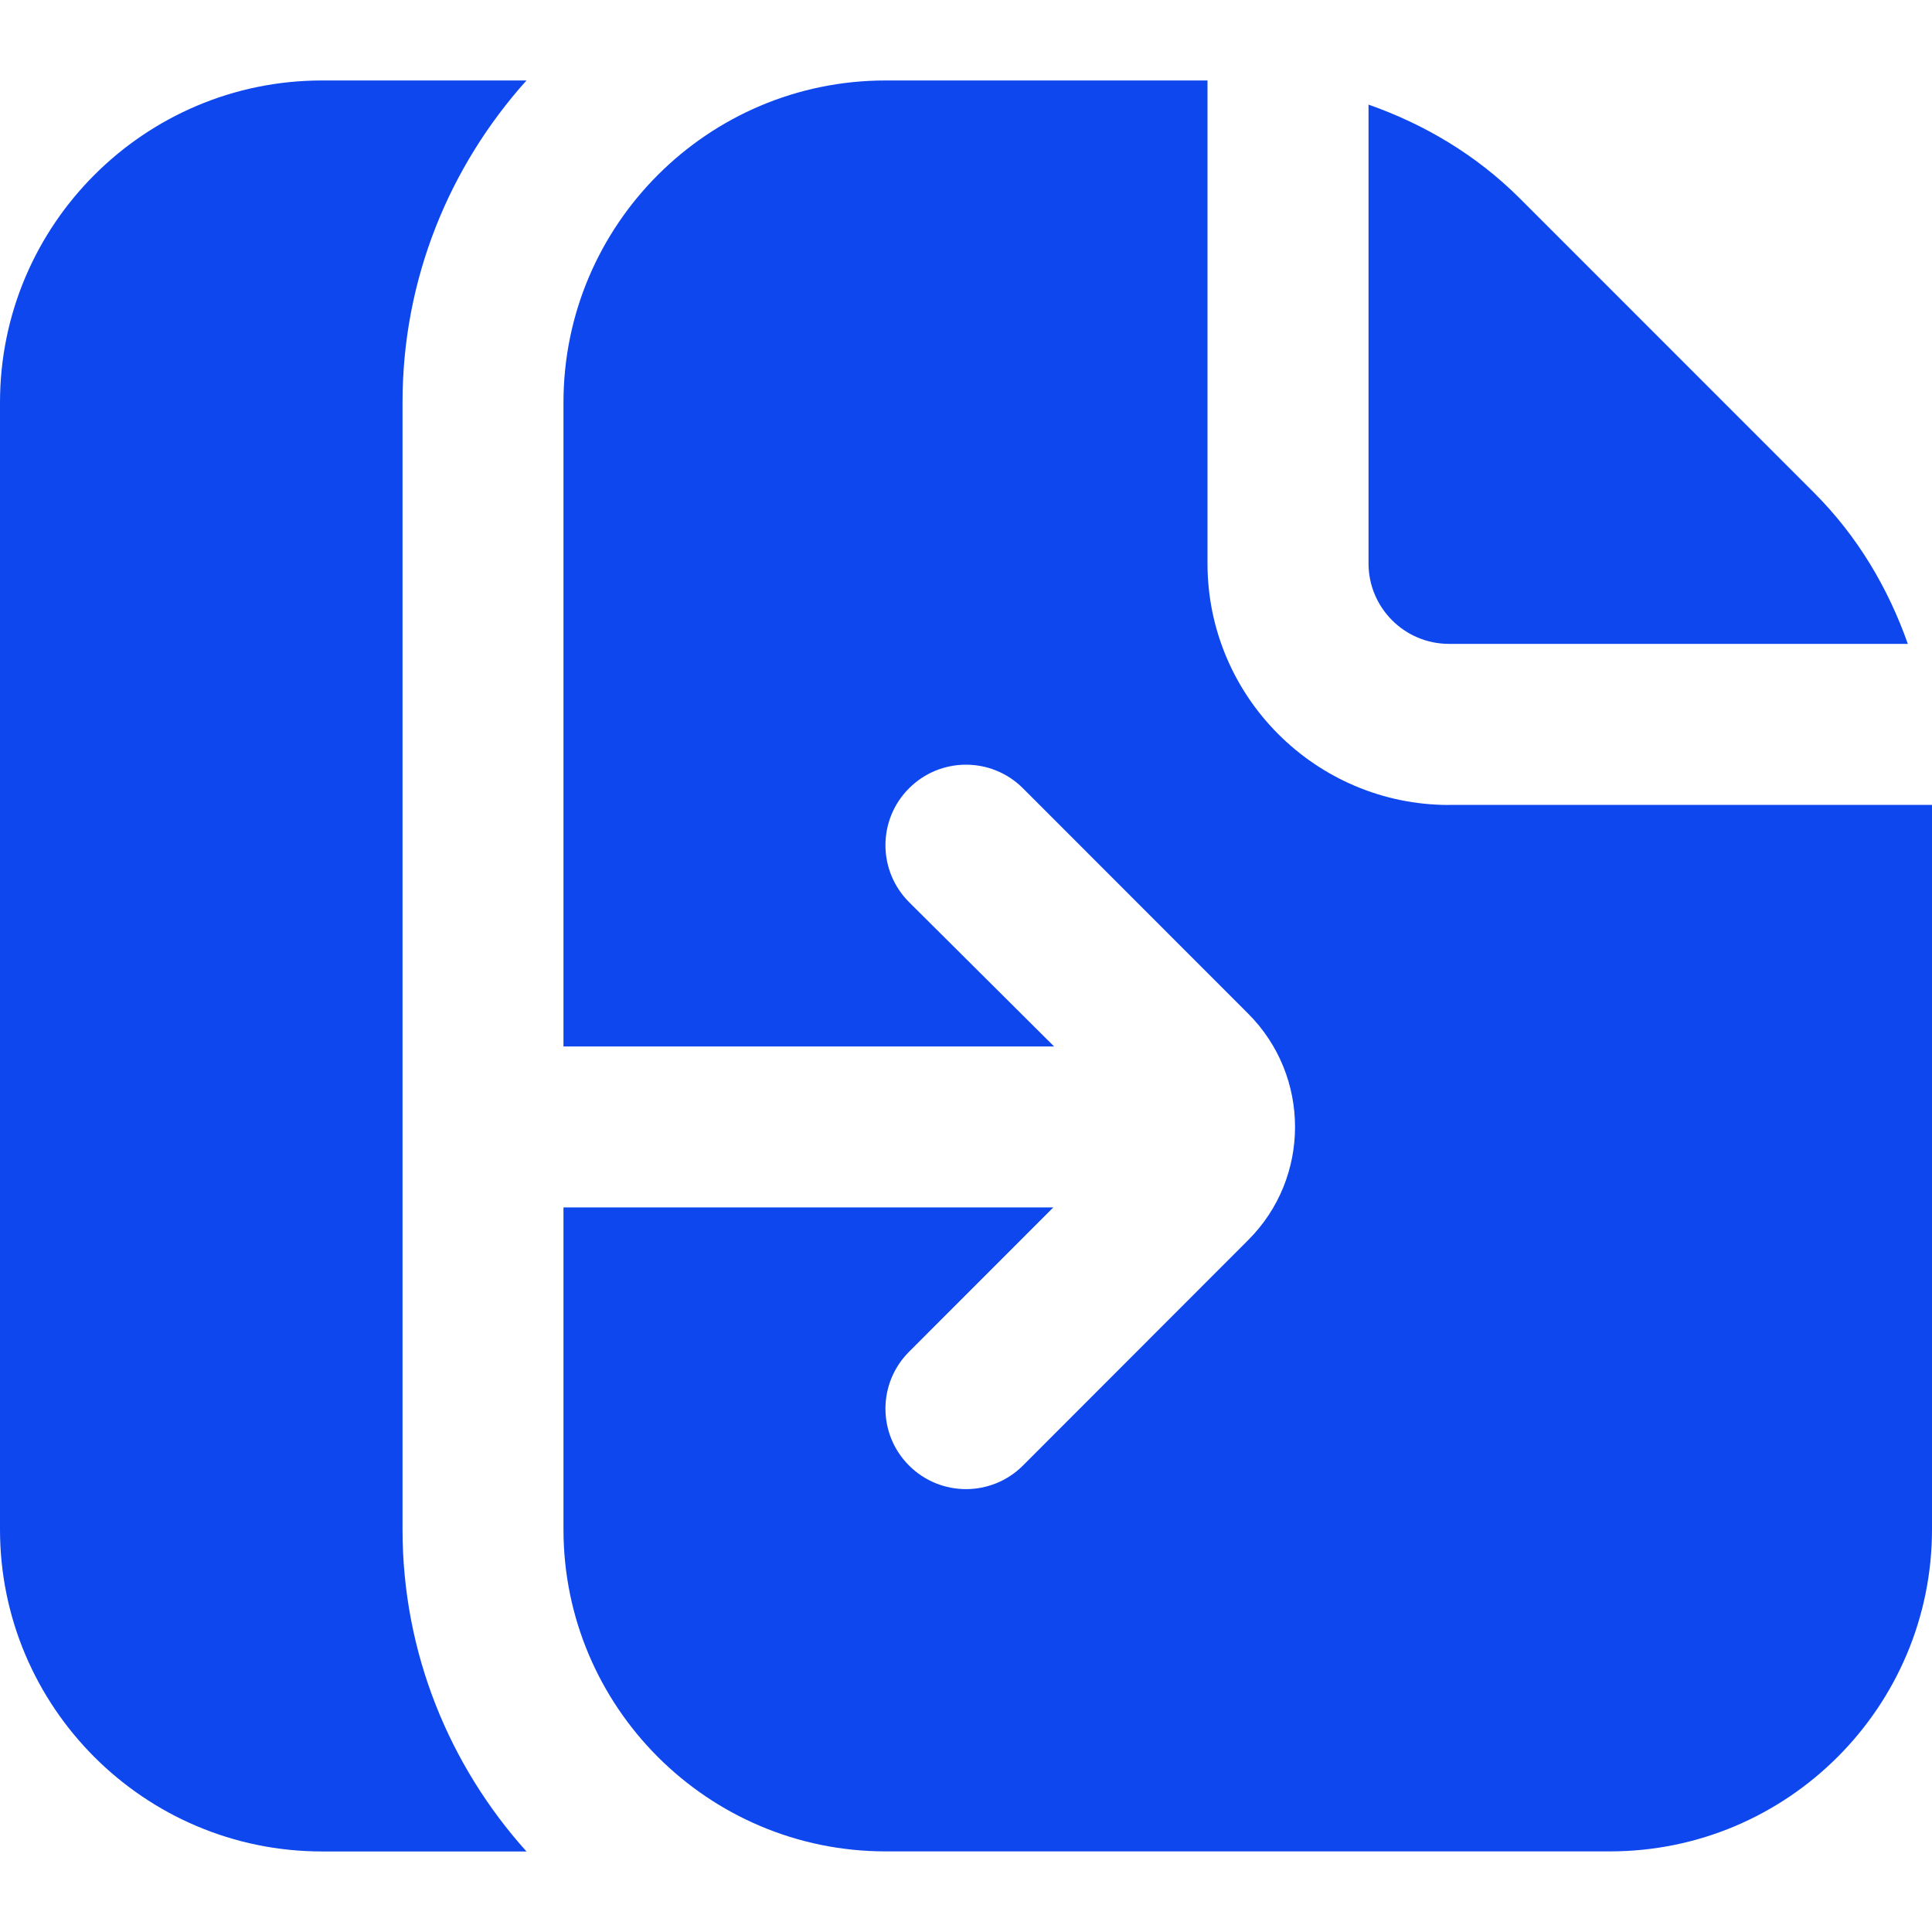 <svg width="26" height="26" viewBox="0 0 26 26" fill="none" xmlns="http://www.w3.org/2000/svg">
<path d="M18.417 1.408C19.172 1.673 19.869 2.087 20.452 2.669L24.413 6.631C24.995 7.213 25.409 7.911 25.675 8.665H19.5C18.902 8.665 18.417 8.179 18.417 7.582V1.408ZM19.5 10.833C17.708 10.833 16.25 9.375 16.25 7.583V1.083H11.917C9.527 1.083 7.583 3.027 7.583 5.416V14.083H14.186L12.234 12.141C11.81 11.717 11.81 11.031 12.234 10.608C12.658 10.185 13.342 10.185 13.766 10.608L16.798 13.642C17.217 14.061 17.428 14.613 17.428 15.164C17.428 15.164 17.428 15.165 17.428 15.166C17.428 15.718 17.218 16.268 16.799 16.687L13.766 19.723C13.555 19.934 13.277 20.04 13 20.04C12.723 20.04 12.445 19.934 12.234 19.723C11.81 19.3 11.81 18.615 12.234 18.191L14.175 16.249H7.583V20.582C7.583 22.972 9.527 24.915 11.917 24.915H21.667C24.056 24.915 26 22.972 26 20.582V10.832H19.5V10.833ZM5.417 20.583V5.416C5.417 3.75 6.051 2.235 7.085 1.083H4.333C1.944 1.083 0 3.027 0 5.416V20.583C0 22.973 1.944 24.916 4.333 24.916H7.085C6.051 23.765 5.417 22.249 5.417 20.583Z" fill="#0E47EE"/>
</svg>
